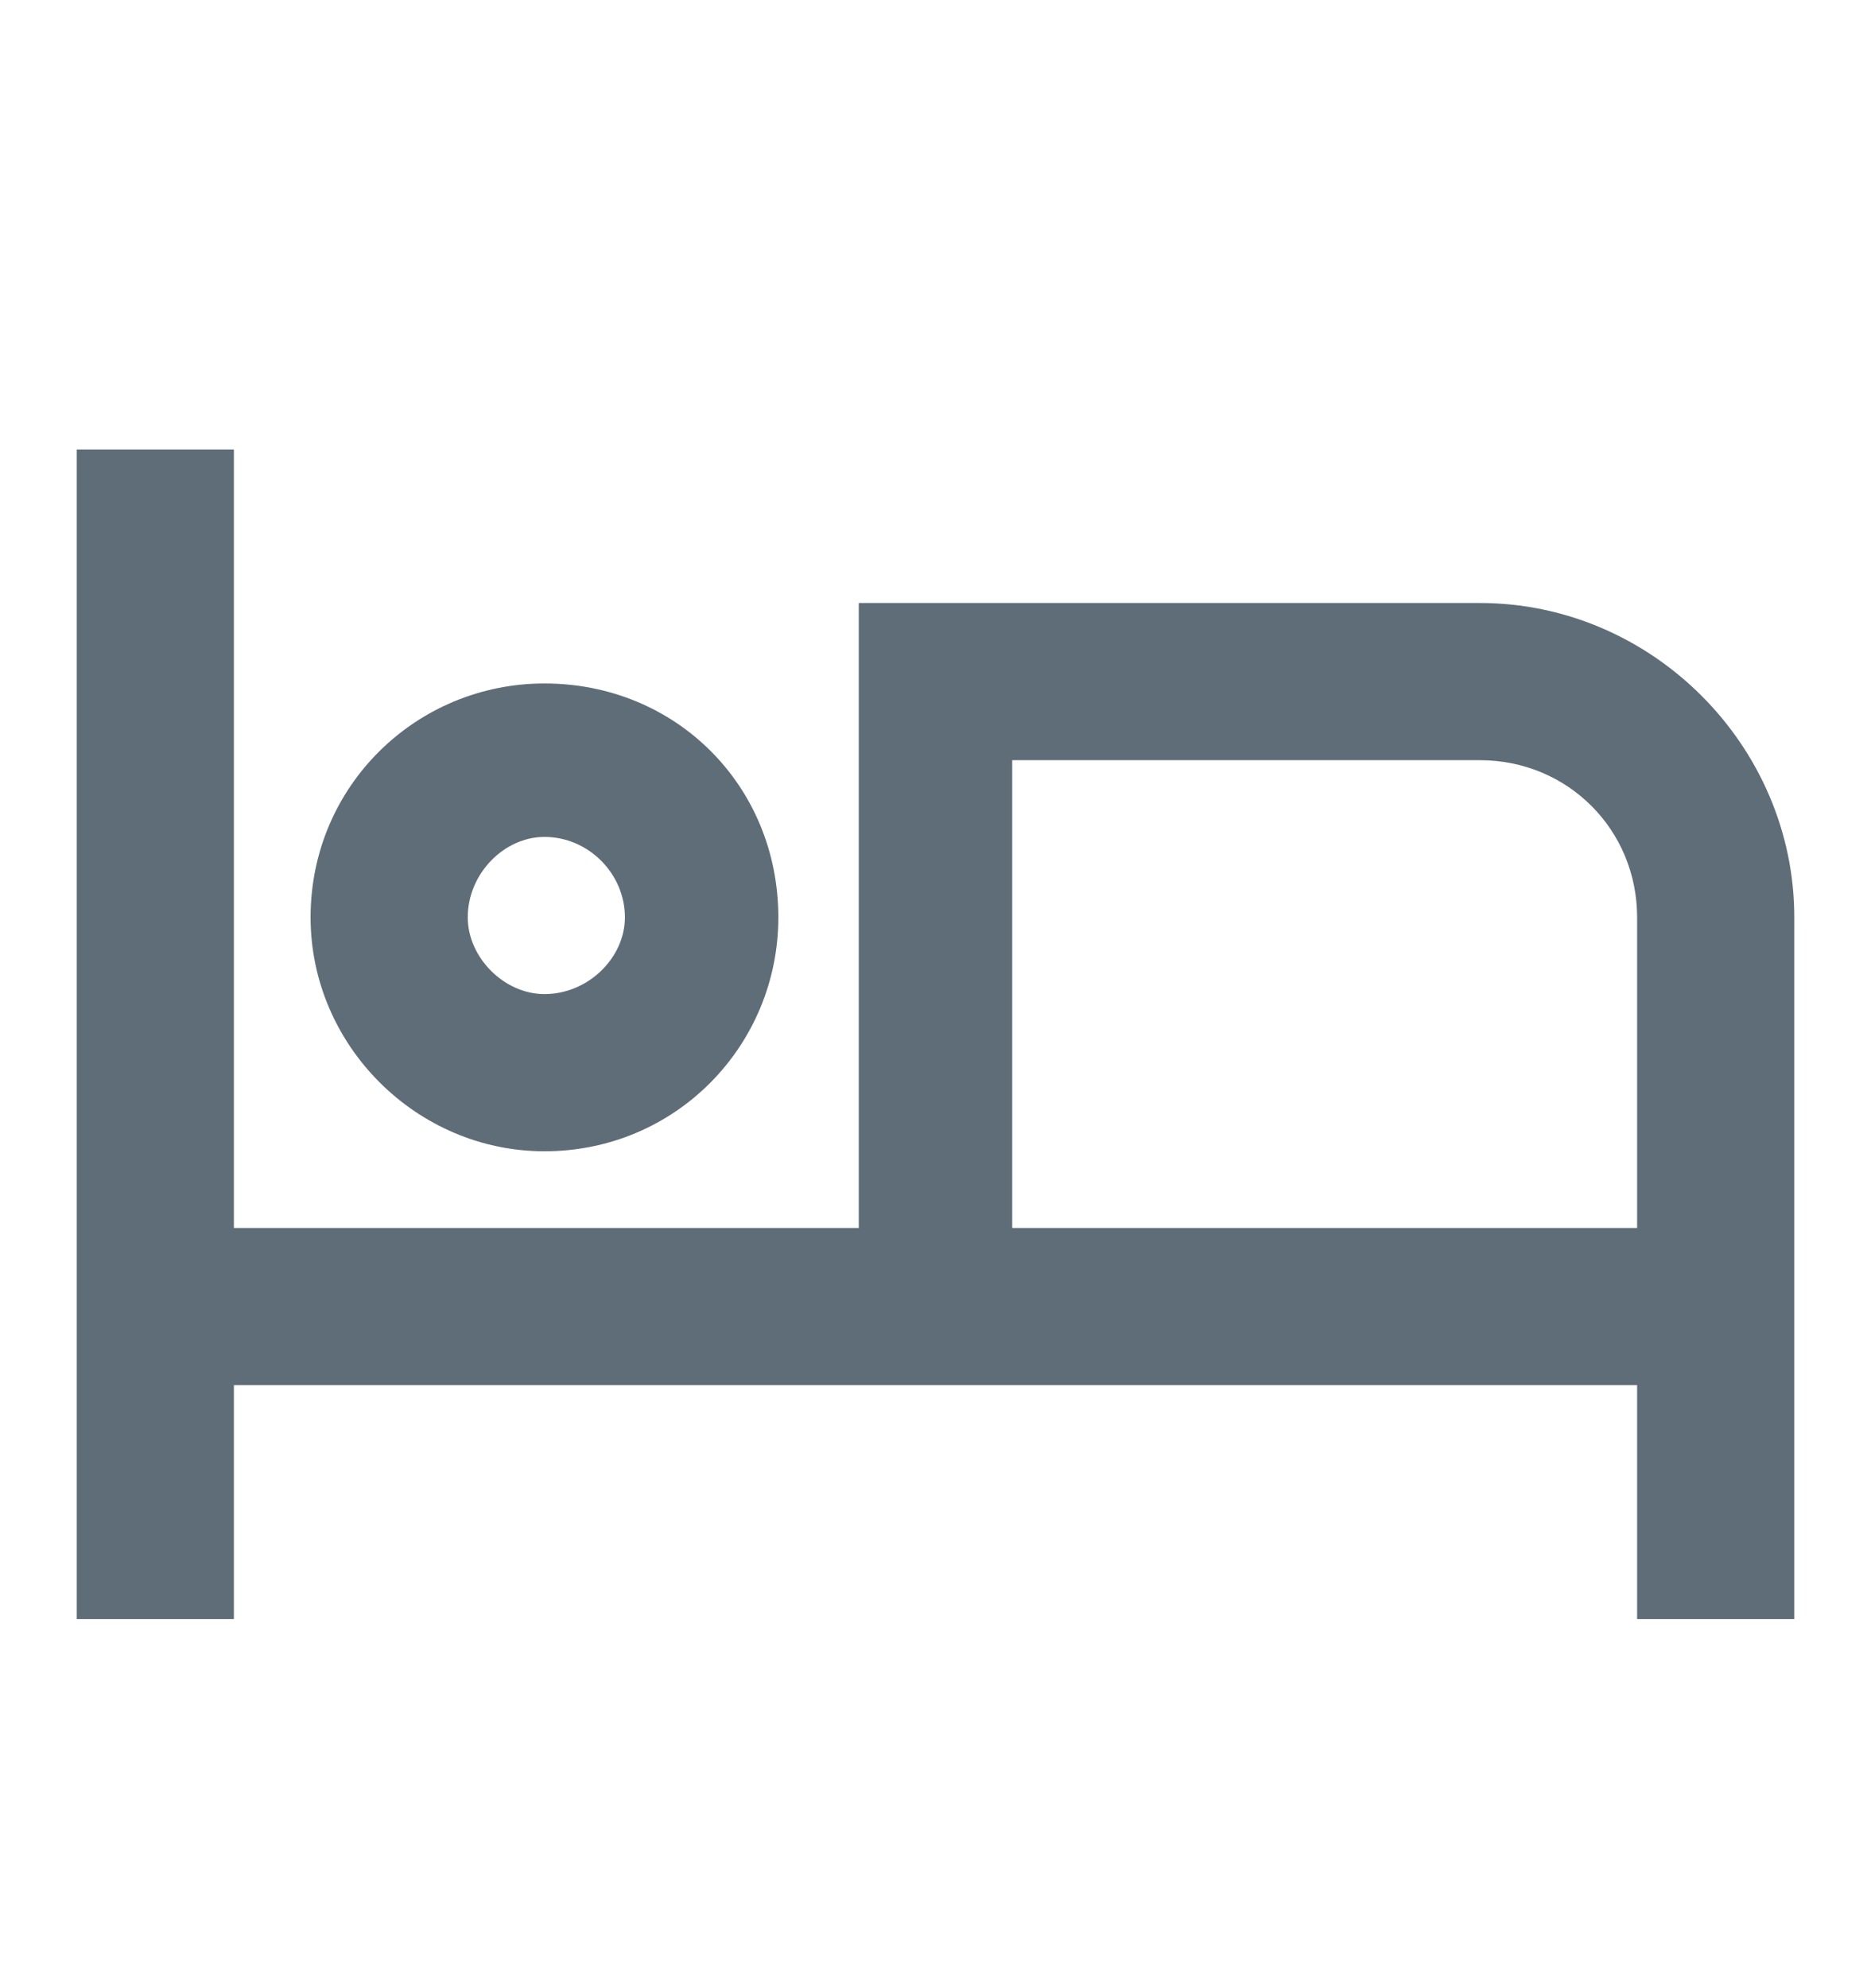 <svg width="16" height="17" viewBox="0 0 16 17" fill="none" xmlns="http://www.w3.org/2000/svg">
<path d="M4.656 9.844C5.781 9.844 6.656 8.938 6.656 7.844C6.656 6.719 5.781 5.844 4.656 5.844C3.562 5.844 2.656 6.719 2.656 7.844C2.656 8.938 3.562 9.844 4.656 9.844ZM4.656 7.156C5.031 7.156 5.344 7.469 5.344 7.844C5.344 8.188 5.031 8.5 4.656 8.5C4.312 8.5 4 8.188 4 7.844C4 7.469 4.312 7.156 4.656 7.156ZM12.656 5.156H7.344V10.5H2V3.844H0.656V13.844H2V11.844H14V13.844H15.344V7.844C15.344 6.375 14.125 5.156 12.656 5.156ZM14 10.5H8.656V6.5H12.656C13.406 6.5 14 7.094 14 7.844V10.5Z" fill="#5E6D77"/>
</svg>
